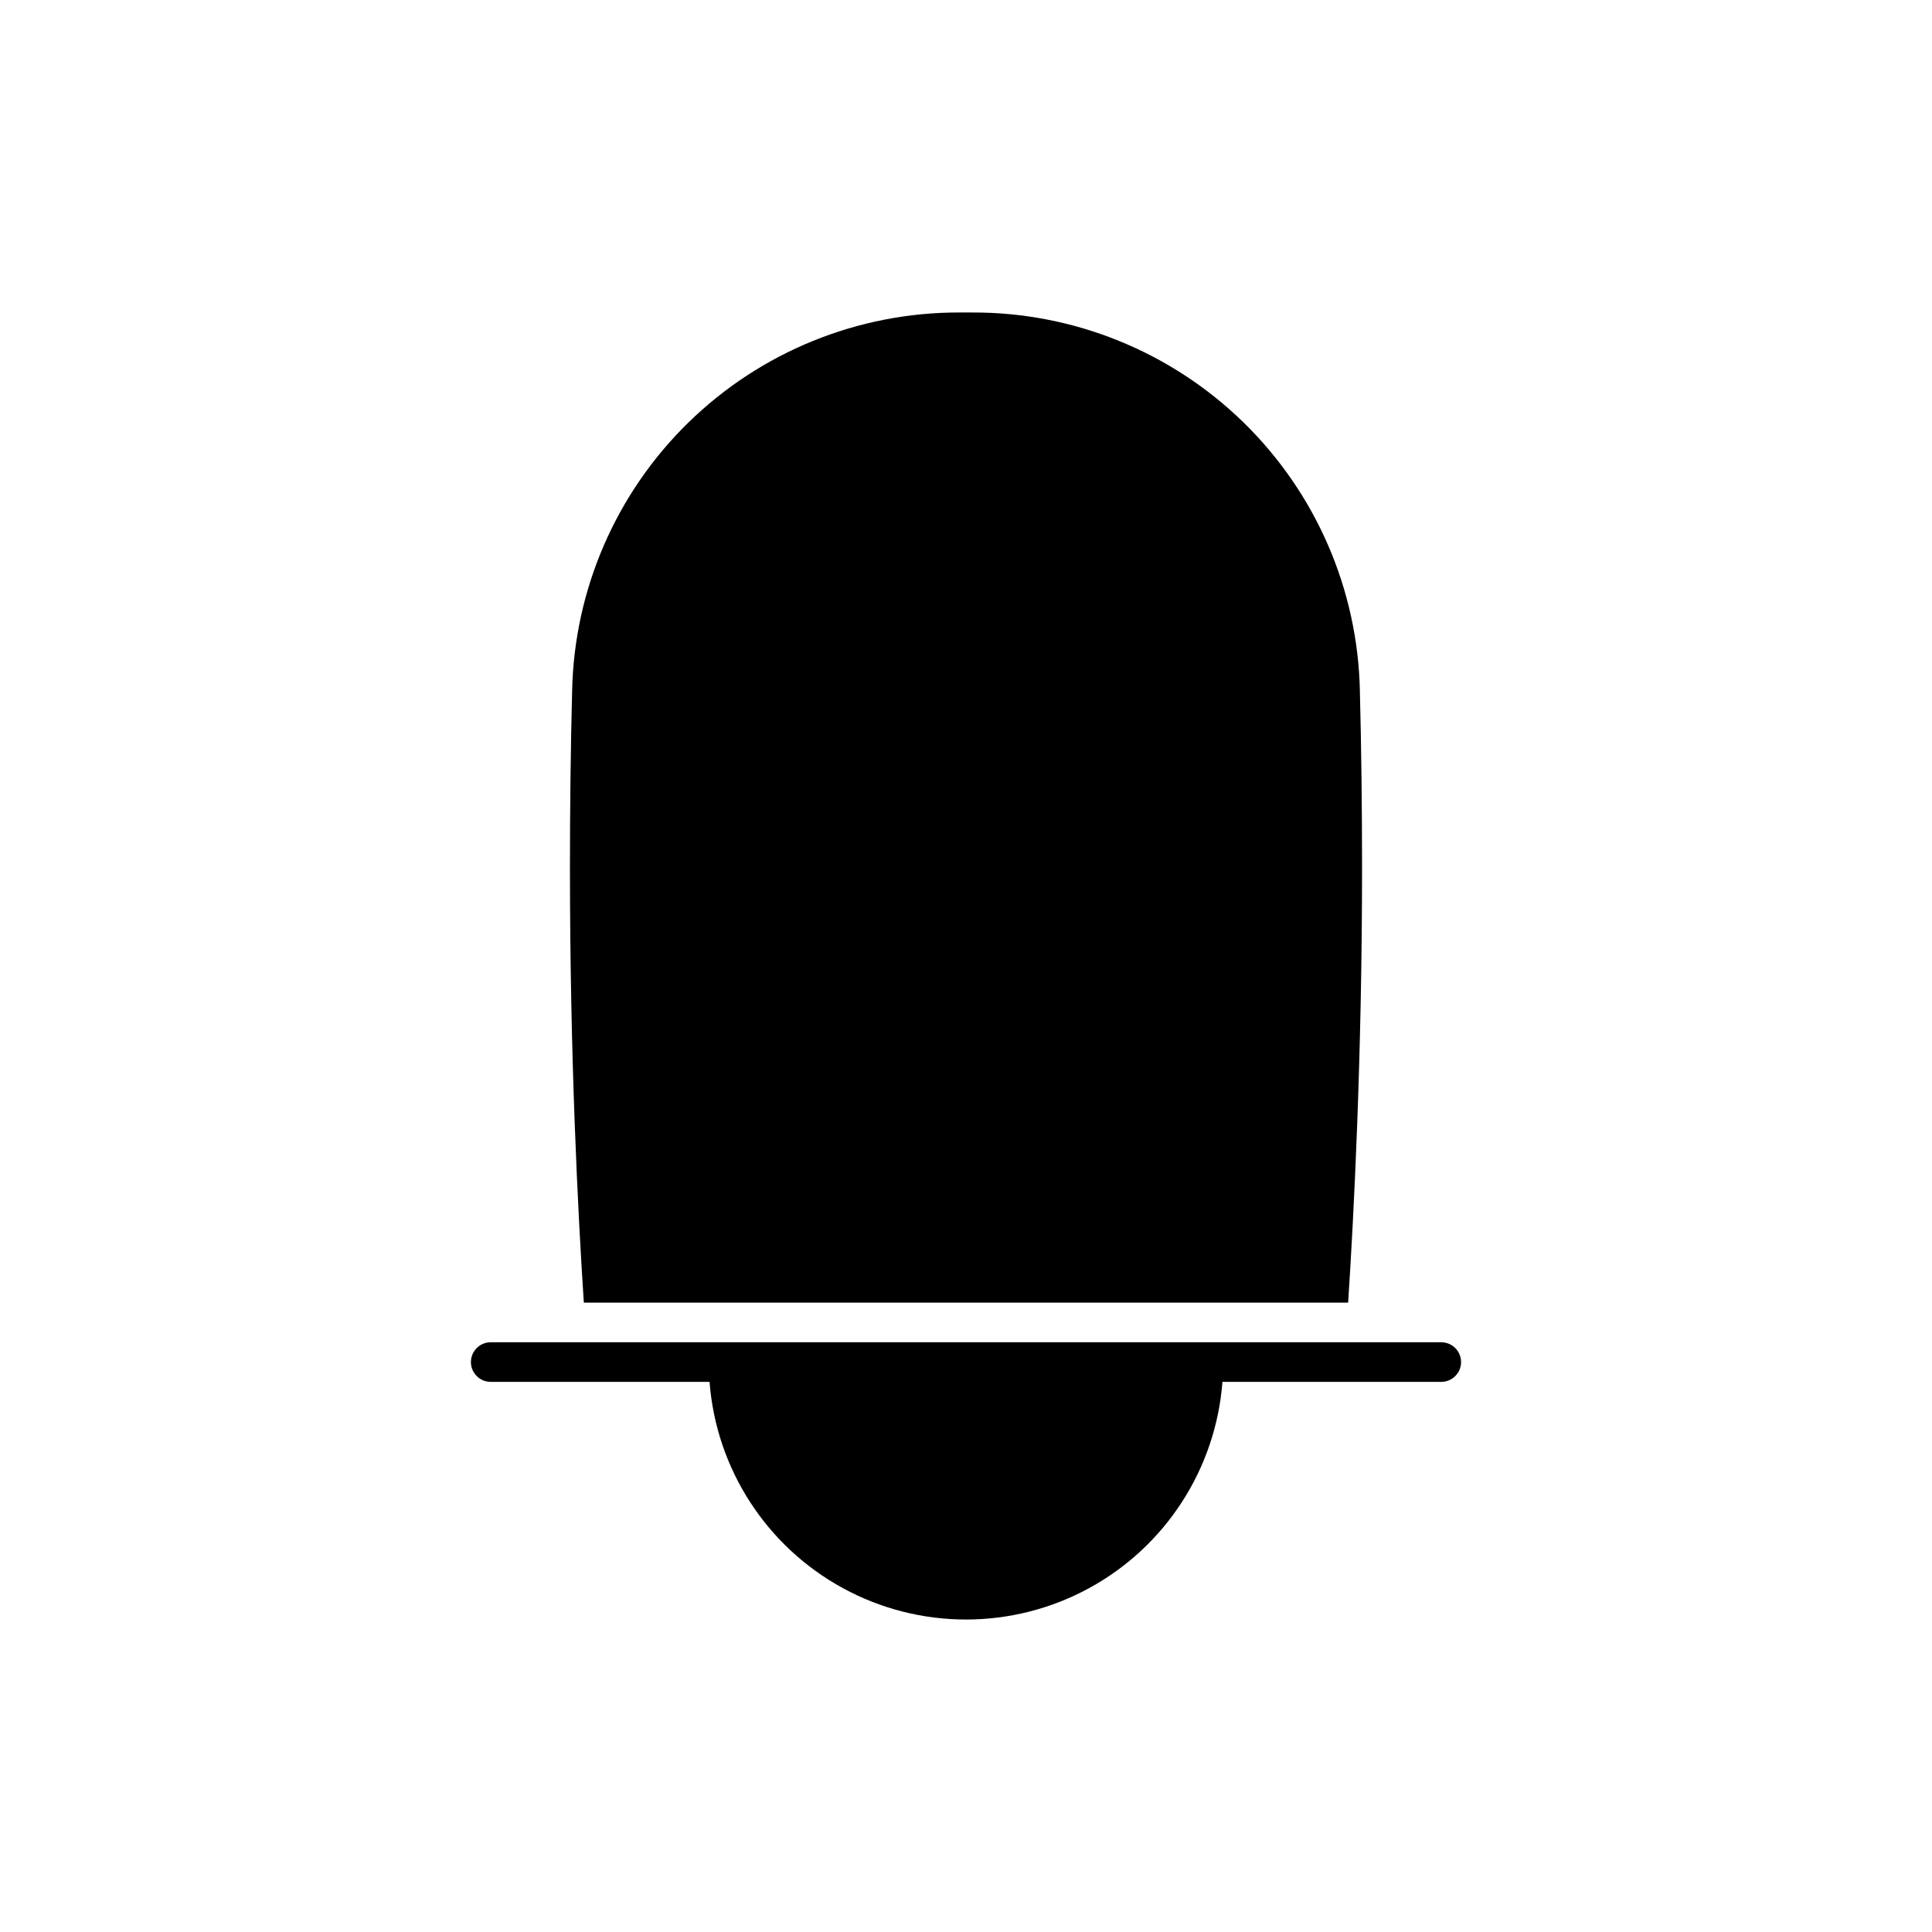<?xml version="1.0" encoding="UTF-8"?>
<!-- Uploaded to: SVG Repo, www.svgrepo.com, Generator: SVG Repo Mixer Tools -->
<svg fill="#000000" width="800px" height="800px" version="1.1" viewBox="144 144 512 512" xmlns="http://www.w3.org/2000/svg">
 <path d="m531.2 504.96c0 1.395-0.555 2.727-1.539 3.711s-2.316 1.539-3.711 1.539h-57.992c-1.758 23.051-15.078 43.645-35.387 54.691-20.309 11.051-44.836 11.051-65.145 0-20.309-11.047-33.629-31.641-35.387-54.691h-57.992c-2.898 0-5.25-2.352-5.25-5.25 0-2.898 2.352-5.246 5.25-5.246h251.9c1.395 0 2.727 0.555 3.711 1.535 0.984 0.984 1.539 2.32 1.539 3.711zm-29.93-15.742c1.527-23.379 3.688-65.285 3.688-115.46 0-15.977-0.195-31.668-0.578-46.633h0.004c-0.547-26.836-11.613-52.387-30.812-71.148-19.199-18.762-44.996-29.234-71.84-29.164h-3.473c-26.844-0.066-52.641 10.406-71.836 29.168-19.199 18.762-30.262 44.312-30.805 71.148-0.383 15-0.578 30.691-0.578 46.629 0 49.988 2.082 91.152 3.68 115.46z"/>
</svg>